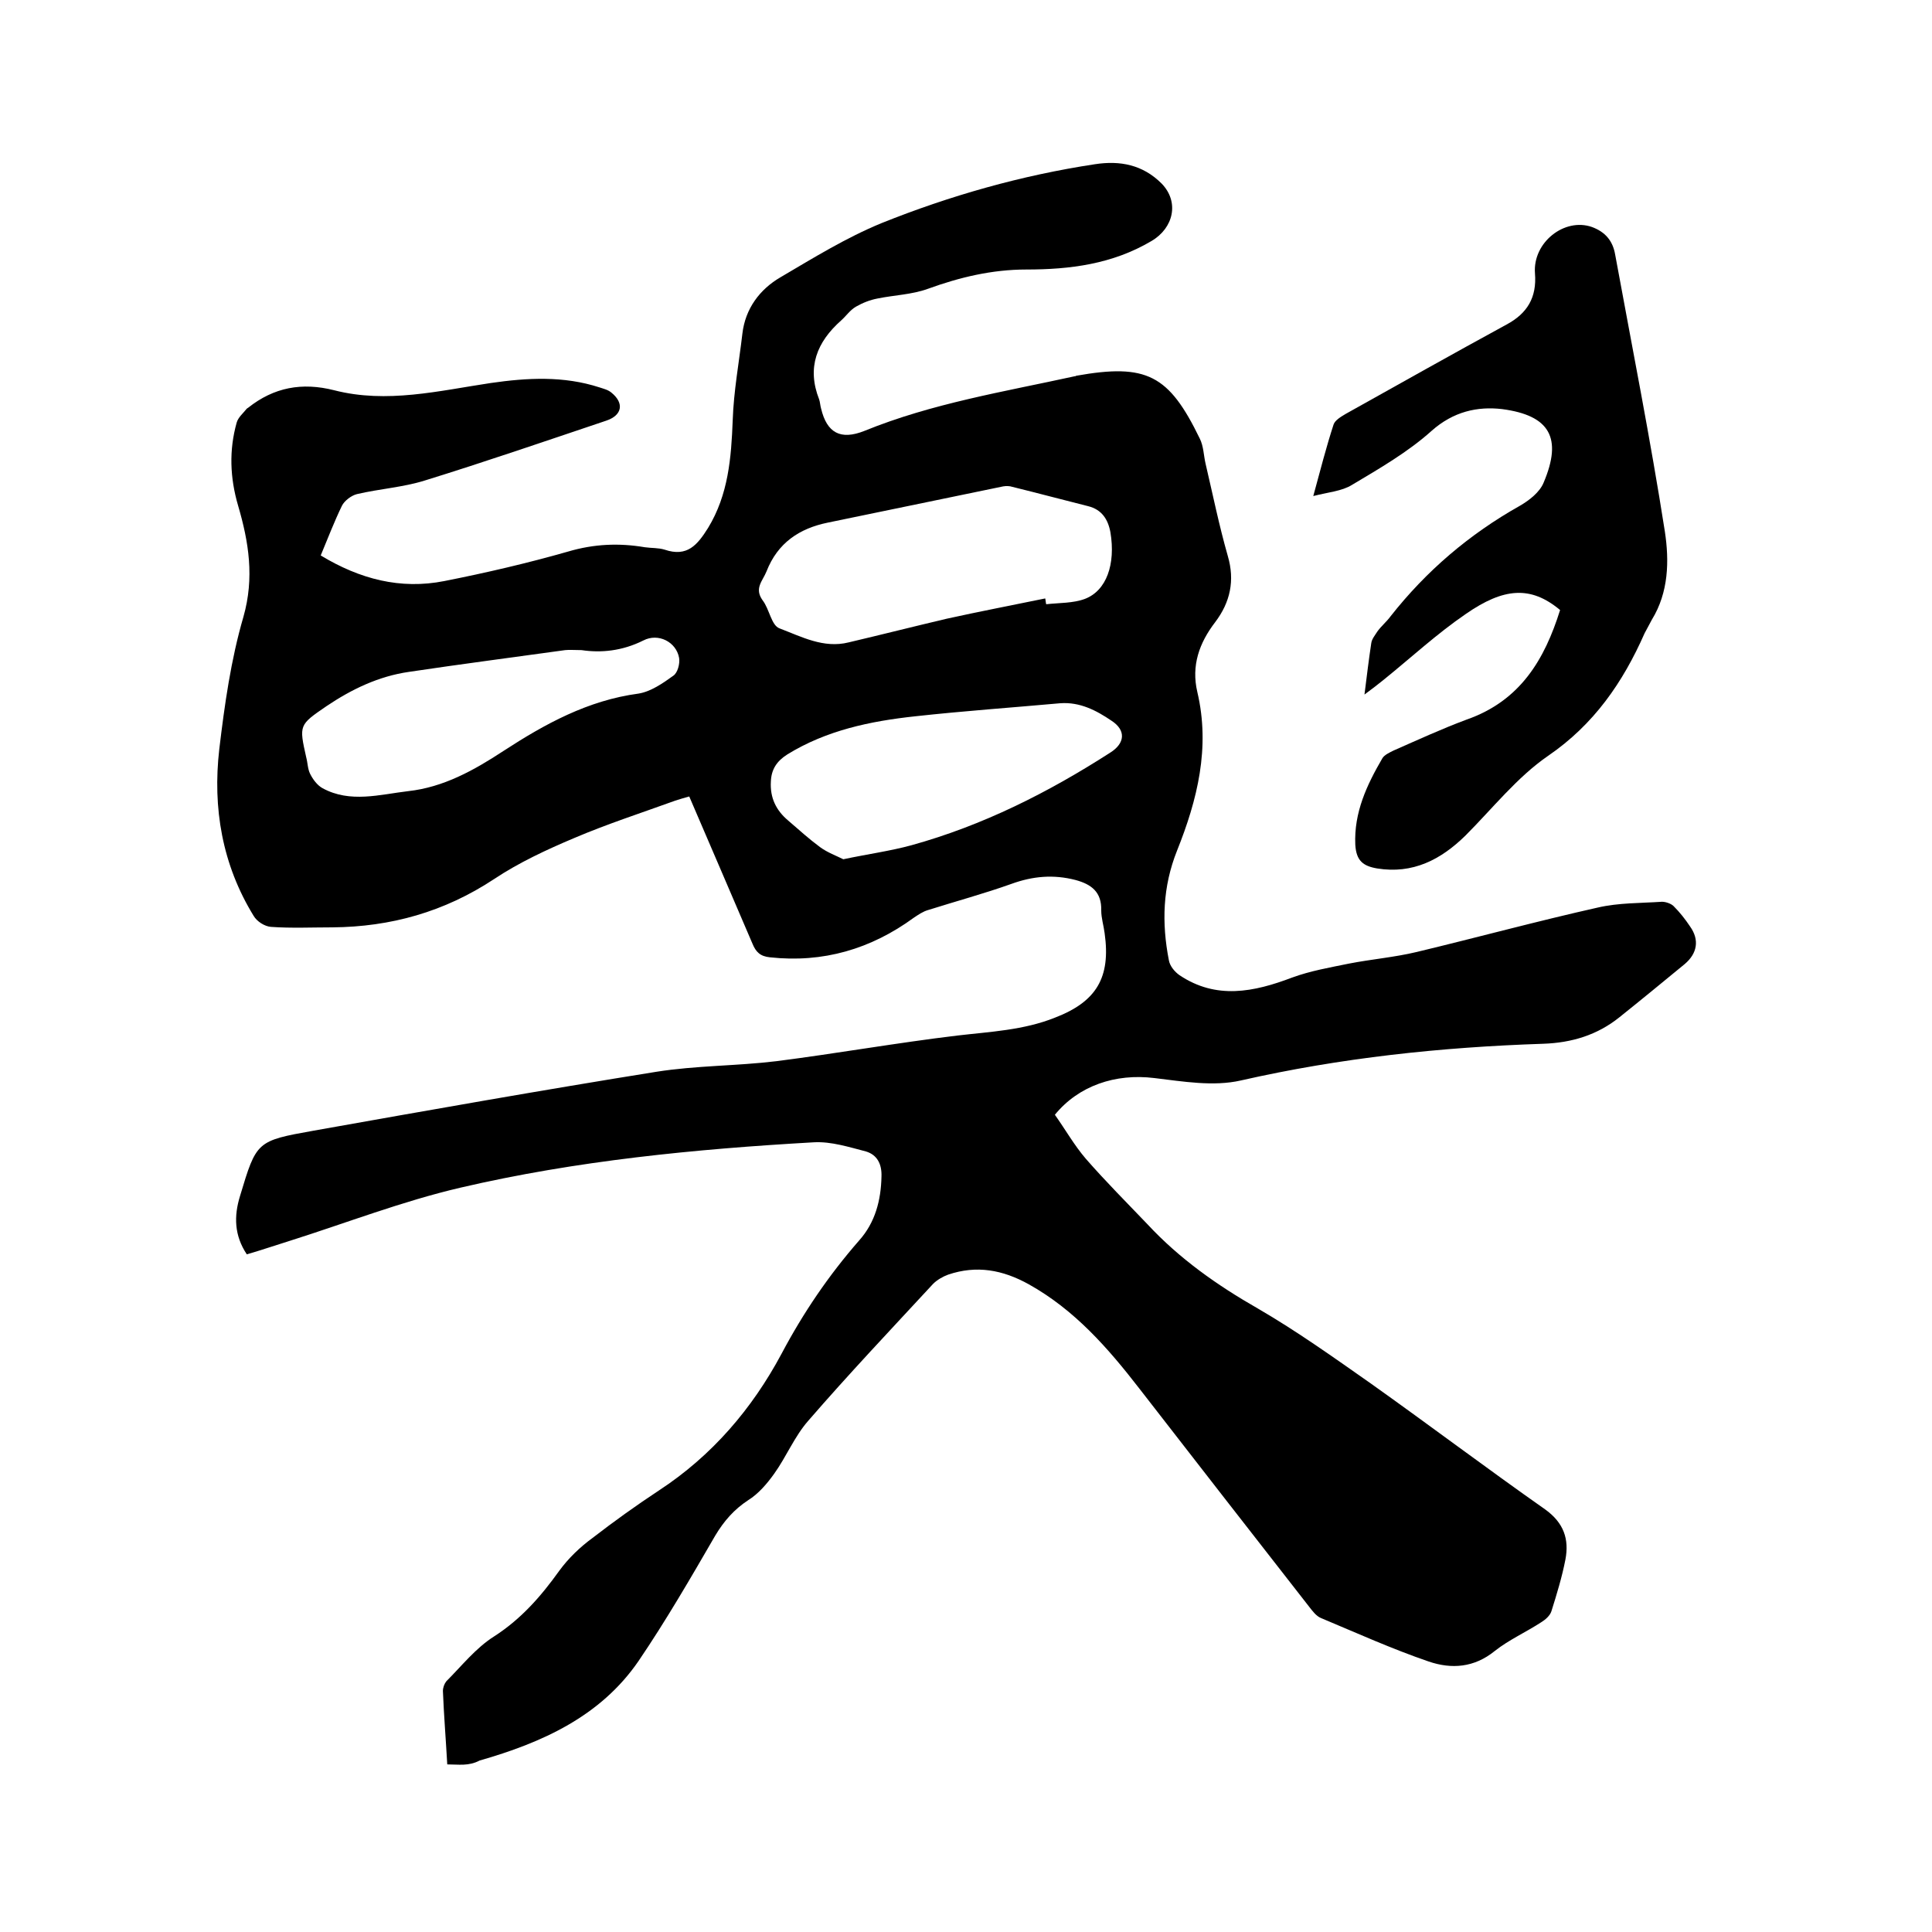 <svg enable-background="new 0 0 400 400" viewBox="0 0 400 400" xmlns="http://www.w3.org/2000/svg"><path d="m92.6 365.3c-.3-5.3-.7-10.2-.9-15.2 0-.7.3-1.5.7-2 3.2-3.2 6.1-6.9 9.9-9.3 5.6-3.6 9.7-8.3 13.5-13.6 1.9-2.6 4.3-4.9 6.9-6.8 4.4-3.4 9-6.7 13.7-9.8 11-7.2 19.3-16.9 25.4-28.3 4.5-8.5 9.8-16.3 16.1-23.5 3.3-3.7 4.5-8.3 4.6-13.2.1-2.6-.9-4.5-3.2-5.2-3.5-.9-7.2-2.1-10.8-1.9-24.6 1.4-49.2 3.8-73.2 9.4-12 2.8-23.6 7.3-35.3 11-2.9.9-5.8 1.9-8.9 2.8-2.6-3.9-2.7-7.9-1.4-12.1 3.4-11.3 3.4-11.4 15.2-13.5 23.6-4.2 47.3-8.4 71-12.2 8.2-1.3 16.7-1.2 24.9-2.2 12.5-1.6 24.9-3.8 37.4-5.3 6.8-.8 13.7-1.1 20.2-3.7 8.6-3.3 11.6-8.3 10.3-17.5-.2-1.6-.7-3.1-.7-4.7.1-3.8-2-5.4-5.3-6.3-4.6-1.2-8.9-.8-13.3.8-5.6 2-11.5 3.6-17.2 5.4-1.1.3-2.1 1-3 1.6-8.9 6.5-18.8 9.4-29.8 8.2-2-.2-2.9-1.1-3.6-2.8-4.3-10.1-8.7-20.2-13.1-30.5-1.1.3-2.1.6-3 .9-6.9 2.5-14 4.8-20.8 7.7-5.7 2.4-11.5 5.1-16.6 8.5-10.3 6.8-21.4 9.9-33.5 10-4.2 0-8.5.2-12.7-.1-1.3-.1-2.9-1.1-3.6-2.3-6.5-10.6-8.5-22.3-7.1-34.5 1.1-9.2 2.4-18.5 5-27.4 2.3-8.1 1.1-15.5-1.1-23-1.7-5.8-1.9-11.5-.3-17.2.3-1.1 1.4-2 2.1-2.9.1-.1.2-.1.3-.2 5.3-4.2 11.1-5.3 17.8-3.6 10.9 2.8 21.7.1 32.4-1.5 7.6-1.1 15.1-1.5 22.5.9.9.3 1.8.5 2.5 1.1 2.7 2.2 2.2 4.7-1.1 5.8-12.5 4.2-25 8.5-37.6 12.4-4.5 1.4-9.3 1.7-14 2.8-1.2.3-2.6 1.4-3.1 2.4-1.6 3.3-2.9 6.7-4.4 10.3 8.1 4.9 16.5 7.1 25.6 5.3 8.6-1.7 17.2-3.7 25.6-6.1 5.4-1.6 10.6-1.8 15.9-.9 1.4.2 2.8.1 4.1.5 4.7 1.6 6.8-1 9-4.5 4.2-6.9 4.8-14.5 5.1-22.3.2-6 1.3-11.9 2-17.9.6-5.2 3.6-9.2 7.9-11.7 6.8-4 13.6-8.2 20.9-11.2 14.2-5.7 29-9.9 44.2-12.2 5.2-.8 9.9.1 13.8 4 3.7 3.8 2.5 9.2-2.1 11.9-8.1 4.8-16.9 5.9-25.9 5.9-7.1 0-13.8 1.6-20.4 4-3.3 1.2-7 1.3-10.4 2-1.6.3-3.1.9-4.5 1.7-1.2.7-2 1.9-3 2.8-5.1 4.5-7.2 9.8-4.6 16.4.2.6.2 1.2.4 1.9 1.2 5 4 6.6 9 4.6 14-5.7 28.9-8.1 43.5-11.3.1 0 .2 0 .3-.1 14.6-2.6 19.2-.2 25.6 13 .8 1.6.8 3.5 1.2 5.2 1.5 6.4 2.8 12.8 4.6 19.1 1.5 5.1.5 9.6-2.6 13.7-3.3 4.3-5 9-3.7 14.5 2.7 11.5 0 22.3-4.2 32.8-3 7.5-3.2 15-1.7 22.7.2 1.2 1.2 2.4 2.2 3.1 7.6 5.1 15.4 3.5 23.3.5 3.8-1.4 7.9-2.1 11.8-2.9 4.6-.9 9.4-1.3 14-2.4 12.5-3 25-6.4 37.5-9.2 4.3-1 8.8-.9 13.3-1.2.8 0 1.9.4 2.4.9 1.3 1.3 2.4 2.7 3.4 4.2 2 2.8 1.5 5.6-1.1 7.8-4.5 3.7-9 7.4-13.5 11-4.6 3.7-9.9 5.3-15.8 5.5-21.1.7-41.9 2.9-62.6 7.6-5.7 1.3-12 .2-17.9-.5-8.1-1-15.7 1.6-20.6 7.6 2.2 3.1 4 6.3 6.4 9.1 4.1 4.7 8.5 9.1 12.8 13.6 6.6 7.1 14.4 12.6 22.8 17.4 8.1 4.7 15.8 10.2 23.5 15.6 12.1 8.6 23.9 17.5 36 26 3.9 2.8 5 6.2 4.2 10.4-.7 3.6-1.8 7.2-2.9 10.7-.3.9-1.2 1.7-2 2.2-3.2 2.1-6.8 3.7-9.7 6-4.3 3.5-9 3.8-13.7 2.2-7.6-2.6-14.9-5.9-22.3-9-1-.4-1.8-1.5-2.5-2.4-11.7-15-23.4-30-35.1-45.1-6.5-8.4-13.4-16.3-22.9-21.6-5.4-3-10.8-4-16.7-2-1.1.4-2.3 1.1-3.1 1.9-8.7 9.4-17.5 18.7-25.9 28.4-2.8 3.2-4.5 7.4-7 10.9-1.5 2.1-3.3 4.2-5.4 5.5-2.9 1.9-5 4.3-6.8 7.3-5.1 8.8-10.2 17.6-15.9 26-7.9 11.5-20 16.9-32.9 20.6-2.3 1.2-4.3.8-6.7.8zm123.8-241.4c.1.4.1.8.2 1.2 2.7-.3 5.6-.2 8-1.1 4.5-1.7 6.4-7.2 5.3-13.8-.5-2.7-1.8-4.7-4.6-5.4-5.2-1.3-10.4-2.7-15.7-4-.6-.2-1.3-.2-1.9-.1-12.1 2.5-24.2 5-36.3 7.5-5.9 1.2-10.4 4.2-12.7 10.1-.8 2-2.6 3.5-.8 6 1.4 1.8 1.8 5.2 3.5 5.8 4.5 1.7 9.1 4.2 14.3 2.9 6.8-1.6 13.5-3.3 20.3-4.9 6.8-1.5 13.6-2.8 20.4-4.2zm-41.8 54c5.2-1.1 9.7-1.7 14.1-2.9 14.8-4.1 28.3-10.9 41.2-19.2 3-1.9 3.3-4.6.2-6.6-3.1-2.1-6.5-3.9-10.6-3.6-10 .9-20 1.6-30 2.7-9.3 1-18.4 2.9-26.5 7.9-2.2 1.4-3.3 3.1-3.4 5.6-.2 3.4 1.1 6 3.6 8.1 2.2 1.9 4.3 3.8 6.6 5.5 1.5 1.1 3.4 1.8 4.8 2.5zm-54.2-43.3c-1.5 0-2.5-.1-3.4 0-10.8 1.5-21.6 2.9-32.3 4.5-6.3.9-11.9 3.6-17.1 7.1-5.7 3.9-5.7 3.9-4.2 10.6.3 1.1.3 2.4.8 3.4.6 1.2 1.5 2.4 2.6 3 5.7 3.1 11.8 1.3 17.7.6 7.3-.8 13.6-4.3 19.7-8.3 8.6-5.6 17.5-10.5 28-11.9 2.5-.4 5-2.1 7.2-3.7.9-.6 1.4-2.5 1.2-3.7-.6-3.3-4.3-5.2-7.4-3.6-4.4 2.2-8.8 2.6-12.8 2z"/><path d="m323 126.3c-6.1-5.1-11.7-4.6-19.5.8-6 4.1-11.4 9.1-17.1 13.7-1.1.9-2.3 1.8-3.9 3 .5-4 .9-7.3 1.4-10.6.1-.9.8-1.7 1.3-2.5.8-1.1 1.9-2 2.7-3.1 7.4-9.4 16.3-17 26.8-22.9 1.9-1.1 4.1-2.8 4.9-4.8 3.9-9.2 1.3-13.9-8.6-15.2-5.1-.6-10.1.5-14.6 4.5-4.9 4.4-10.8 7.8-16.5 11.2-2.1 1.3-4.9 1.5-8 2.3 1.5-5.5 2.7-10.2 4.2-14.8.3-.9 1.5-1.6 2.5-2.2 11.1-6.2 22.1-12.4 33.3-18.5 4.3-2.3 6.3-5.6 5.9-10.6-.5-6.4 6.1-11.6 11.8-9.6 2.7 1 4.3 2.8 4.8 5.7 3.5 19.1 7.3 38.2 10.3 57.4.9 6 .8 12.5-2.7 18.2-.5.9-1 1.9-1.5 2.8-4.5 10.2-10.5 18.9-20 25.4-6.4 4.4-11.5 10.9-17.1 16.5-5.1 5-10.9 8-18.3 6.8-2.9-.5-4.3-1.6-4.5-4.9-.3-6.7 2.4-12.4 5.6-17.9.4-.7 1.5-1.2 2.3-1.6 5-2.2 10-4.5 15.1-6.4 11.2-3.9 16.2-12.5 19.4-22.7z"/></svg>